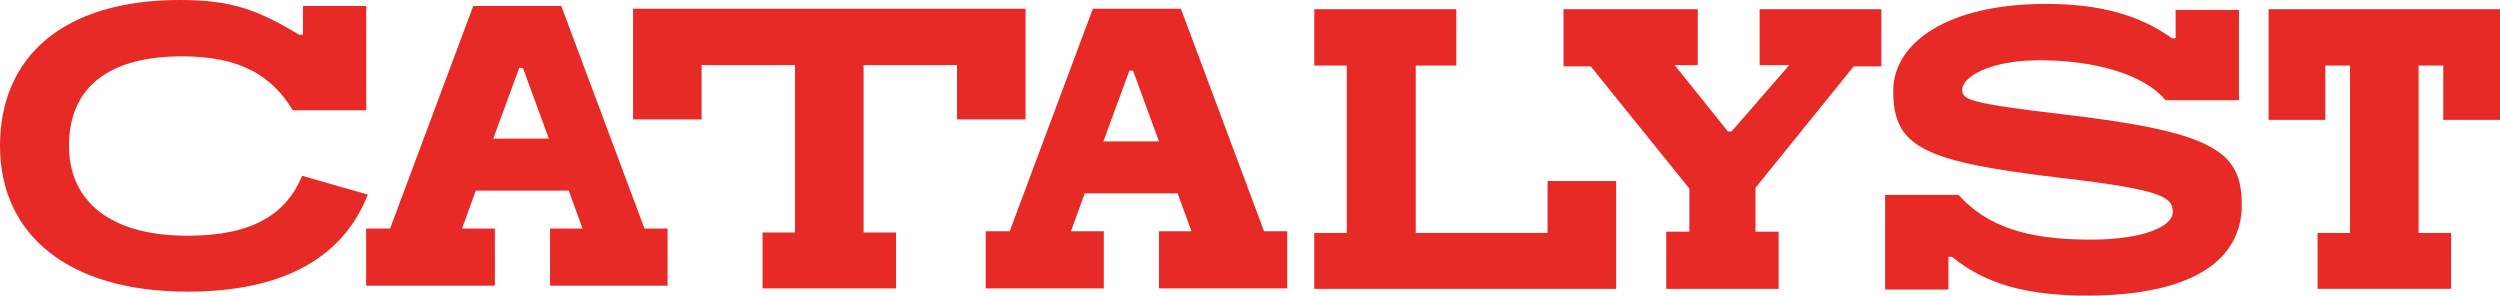 <svg width="203" height="24" xmlns="http://www.w3.org/2000/svg"><path d="M0 11.841C0 4.639 5.1 0 14.589 0c4.349 0 6.385.843 9.713 2.822h.296V.487h5.14v8.467h-5.963c-1.714-2.822-4.277-4.38-8.988-4.38-6.293 0-9.186 2.79-9.186 7.267 0 4.444 3.288 7.3 9.614 7.3 5.304 0 8.032-1.753 9.317-4.867l5.337 1.525c-1.976 5.028-6.714 7.883-14.654 7.883C5.528 23.682 0 19.042 0 11.841m83.276-2.145h-5.568V5.284h-7.585v13.593h2.636v4.542h-10.84v-4.542h2.636V5.284h-7.584v4.412h-5.568V.71h31.873zM94.11 11.48L92 5.739h-.296l-2.109 5.743h4.514zm10.41 7.3v4.639H94.11v-4.64h2.635l-1.12-3.081H88.08l-1.12 3.082h2.668v4.639h-9.587v-4.64h1.944L88.739.71h7.15l6.753 18.07h1.878zm-59.953-7.523l-2.108-5.742h-.297l-2.109 5.742h4.514zm9.641 7.3v4.638h-9.545v-4.639H47.3l-1.12-3.081h-7.545l-1.12 3.081h2.668v4.64H29.73v-4.64h1.944L38.427.486h7.15l6.753 18.07h1.878zm88.338-3.311v3.568h1.878v4.64h-9.126v-4.64h1.878v-3.503l-8.012-9.927h-2.208V.745h10.905v4.542h-1.878l4.323 5.385h.297l4.685-5.385h-2.406V.745h9.884v4.64h-2.24zm-11.316-.551v8.759h-24.51v-4.542h2.636V5.319h-2.635V.745h11.531v4.574h-3.294v13.593h10.705v-4.217zm27.278 6.158h-.297v2.66h-5.14v-7.688h5.964c2.307 2.563 5.535 3.633 10.708 3.633 4.382 0 6.688-1.102 6.688-2.238 0-1.2-.824-1.817-8.928-2.757-11.301-1.33-13.772-2.466-13.772-7.073 0-3.925 4.415-7.072 12.388-7.072 4.349 0 7.578.876 10.246 2.79h.297V.805h5.14v7.332h-5.964c-1.746-2.142-5.864-3.245-10.213-3.245-4.283 0-6.294 1.46-6.294 2.369 0 .81.33 1.103 8.369 2.044 12.092 1.427 14.332 2.984 14.332 7.331S178.243 24 169.446 24c-4.876 0-8.27-.94-10.938-3.147M203 9.731h-4.606V5.319h-2.004v13.593h2.636v4.541h-10.84v-4.541h2.635V5.319h-2.004v4.412h-4.606V.745H203z" fill="#E72A26" fill-rule="evenodd"/></svg>